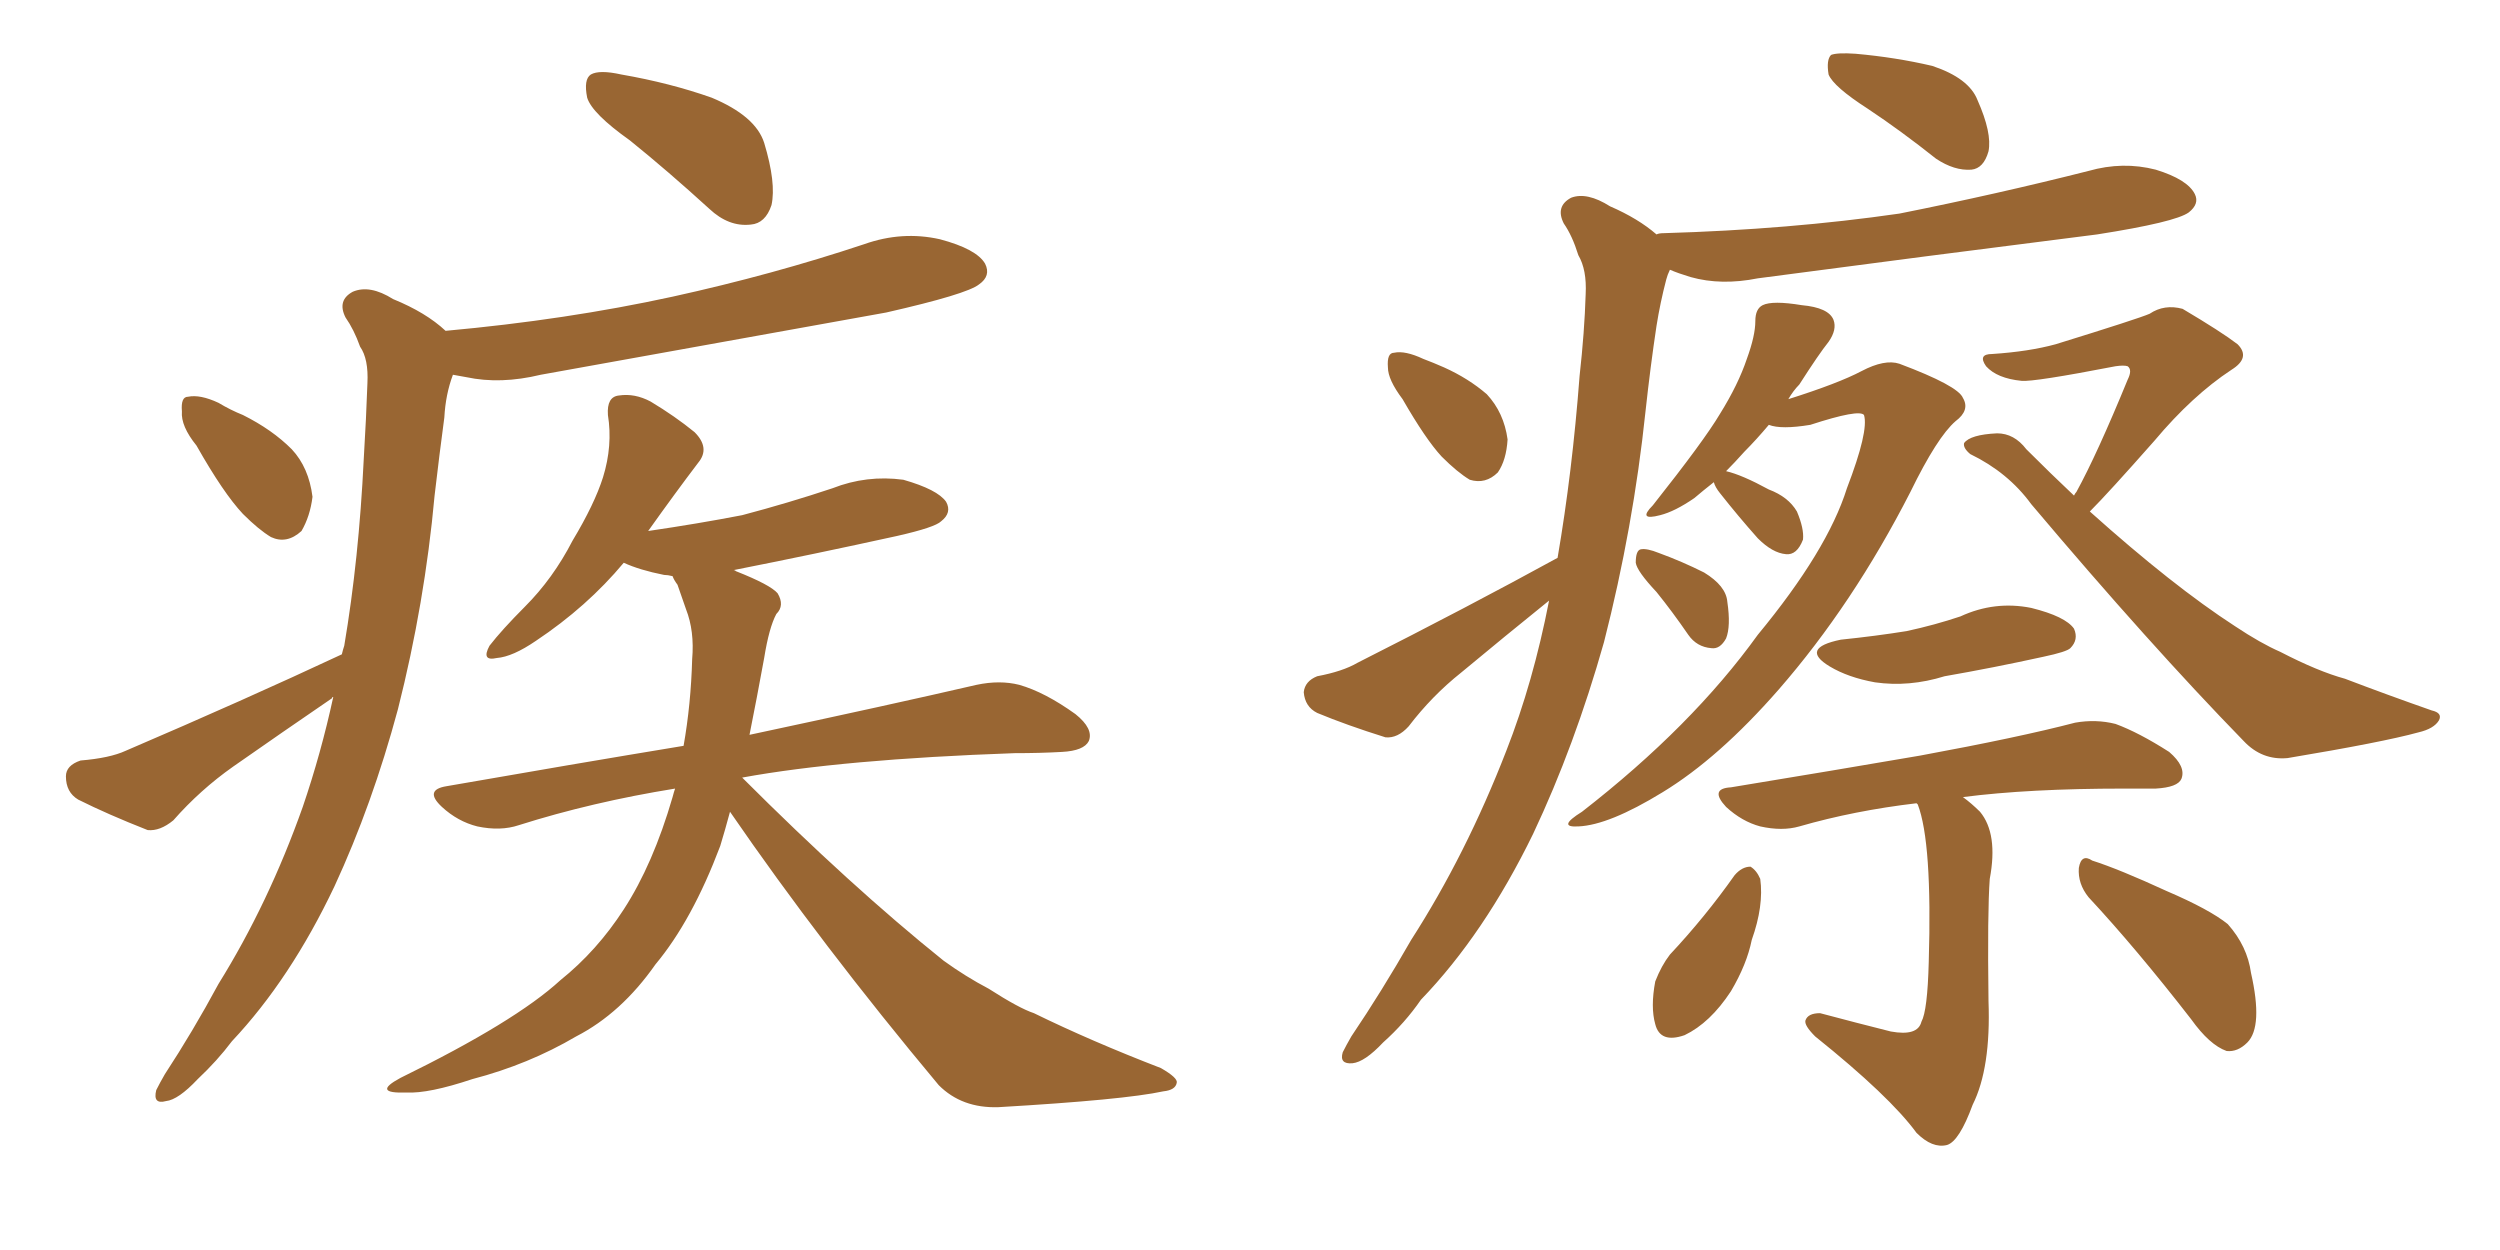 <svg xmlns="http://www.w3.org/2000/svg" xmlns:xlink="http://www.w3.org/1999/xlink" width="300" height="150"><path fill="#996633" padding="10" d="M75.59 16.85L75.59 16.85Q71.04 13.62 70.46 11.72L70.46 11.72Q70.02 9.52 70.90 8.94L70.90 8.94Q71.92 8.35 74.56 8.94L74.56 8.94Q80.42 9.96 85.40 11.72L85.40 11.72Q90.67 13.92 91.70 17.14L91.70 17.14Q93.16 21.97 92.58 24.61L92.58 24.61Q91.85 26.81 90.09 26.95L90.09 26.95Q87.45 27.25 85.11 25.05L85.11 25.05Q80.13 20.51 75.59 16.85ZM23.58 53.47L23.58 53.47Q21.68 51.12 21.83 49.37L21.83 49.37Q21.68 47.61 22.56 47.61L22.56 47.61Q24.02 47.31 26.22 48.34L26.22 48.34Q27.69 49.22 29.15 49.80L29.15 49.80Q32.67 51.56 35.01 53.91L35.01 53.91Q37.06 56.10 37.50 59.62L37.50 59.62Q37.21 61.96 36.18 63.72L36.18 63.72Q34.42 65.33 32.52 64.45L32.52 64.45Q31.05 63.57 29.15 61.67L29.15 61.67Q26.81 59.18 23.58 53.47ZM41.02 78.52L41.02 78.52Q41.16 77.93 41.31 77.49L41.31 77.49Q43.07 67.09 43.65 55.08L43.65 55.08Q43.95 50.10 44.09 46.00L44.09 46.00Q44.24 43.07 43.21 41.60L43.21 41.60Q42.48 39.55 41.46 38.09L41.46 38.09Q40.43 36.04 42.33 35.01L42.33 35.01Q44.38 34.13 47.17 35.89L47.17 35.89Q51.12 37.50 53.47 39.70L53.47 39.70Q67.97 38.38 80.71 35.60L80.71 35.60Q92.72 32.96 103.71 29.30L103.71 29.30Q108.25 27.69 112.79 28.71L112.79 28.71Q117.19 29.88 118.21 31.64L118.21 31.64Q118.95 33.11 117.48 34.13L117.48 34.13Q116.02 35.30 106.35 37.50L106.35 37.50Q85.25 41.31 64.89 44.97L64.89 44.97Q60.06 46.14 55.96 45.26L55.96 45.26Q55.22 45.12 54.35 44.97L54.35 44.97Q53.47 47.31 53.32 50.10L53.32 50.10Q52.73 54.49 52.15 59.47L52.15 59.47Q50.98 72.36 47.75 85.11L47.75 85.11Q44.68 96.53 40.14 106.35L40.14 106.35Q34.86 117.48 27.83 124.95L27.83 124.95Q26.07 127.29 23.73 129.49L23.73 129.49Q21.39 131.98 19.92 132.13L19.92 132.13Q18.31 132.57 18.75 130.81L18.75 130.81Q19.19 129.93 19.78 128.91L19.78 128.91Q23.14 123.78 26.22 118.07L26.22 118.07Q32.23 108.40 36.33 96.83L36.33 96.83Q38.53 90.38 39.99 83.64L39.99 83.64Q39.84 83.64 39.84 83.79L39.84 83.79Q33.84 87.89 27.98 91.99L27.98 91.99Q24.02 94.78 20.80 98.44L20.80 98.44Q19.19 99.76 17.72 99.61L17.72 99.61Q12.89 97.71 9.38 95.95L9.38 95.95Q7.91 95.07 7.91 93.16L7.91 93.16Q7.91 91.85 9.67 91.26L9.67 91.26Q13.18 90.97 15.09 90.09L15.09 90.09Q29.44 83.94 41.02 78.52ZM87.60 97.41L87.60 97.41L87.60 97.41Q87.01 99.61 86.43 101.51L86.43 101.51Q83.06 110.45 78.66 115.72L78.66 115.72Q74.56 121.58 69.14 124.37L69.14 124.37Q63.43 127.73 56.69 129.49L56.69 129.49Q51.42 131.25 48.78 131.10L48.78 131.10Q44.53 131.25 48.05 129.35L48.05 129.35Q61.82 122.61 67.24 117.63L67.24 117.63Q71.63 114.11 74.85 109.13L74.85 109.13Q78.37 103.71 80.71 95.65L80.71 95.65Q80.86 95.07 81.01 94.63L81.01 94.63Q71.04 96.24 62.26 99.02L62.26 99.02Q60.06 99.76 57.28 99.17L57.28 99.17Q54.93 98.58 53.03 96.83L53.03 96.83Q50.83 94.78 53.61 94.34L53.61 94.34Q68.70 91.70 82.03 89.50L82.03 89.50Q82.91 84.52 83.06 79.10L83.06 79.10Q83.35 75.73 82.32 73.10L82.32 73.10Q81.74 71.48 81.30 70.17L81.30 70.17Q80.86 69.58 80.71 69.14L80.71 69.14Q80.13 68.99 79.69 68.99L79.69 68.99Q76.76 68.41 74.85 67.53L74.85 67.53Q70.46 72.80 64.31 76.90L64.31 76.90Q61.52 78.81 59.62 78.96L59.62 78.96Q57.71 79.39 58.74 77.49L58.74 77.49Q60.21 75.59 62.99 72.80L62.99 72.80Q66.36 69.43 68.70 64.89L68.70 64.89Q71.34 60.50 72.36 57.28L72.36 57.28Q73.54 53.47 72.95 49.80L72.95 49.80Q72.80 47.61 74.27 47.46L74.27 47.46Q76.17 47.17 78.08 48.19L78.08 48.19Q81.01 49.95 83.35 51.86L83.35 51.86Q85.25 53.76 83.79 55.52L83.79 55.52Q81.01 59.18 77.78 63.72L77.78 63.72Q83.79 62.84 89.06 61.82L89.06 61.82Q94.63 60.35 99.90 58.59L99.90 58.59Q104.00 56.98 108.40 57.57L108.40 57.57Q112.50 58.74 113.53 60.21L113.53 60.21Q114.26 61.52 112.94 62.55L112.94 62.55Q112.21 63.28 107.67 64.31L107.67 64.31Q97.71 66.50 88.04 68.41L88.04 68.41Q88.18 68.41 88.33 68.55L88.33 68.55Q92.43 70.17 93.31 71.19L93.31 71.19Q94.19 72.66 93.16 73.68L93.16 73.68Q92.29 75.29 91.70 78.96L91.70 78.96Q90.82 83.79 89.94 88.18L89.94 88.18Q107.08 84.52 117.19 82.18L117.19 82.18Q119.97 81.59 122.31 82.18L122.31 82.18Q125.39 83.06 129.05 85.69L129.05 85.69Q131.25 87.45 130.66 88.92L130.66 88.92Q130.08 90.09 127.44 90.23L127.44 90.23Q124.80 90.38 121.73 90.38L121.73 90.38Q101.07 91.11 89.06 93.31L89.06 93.31Q102.10 106.35 113.23 115.28L113.23 115.28Q115.87 117.19 118.65 118.65L118.65 118.65Q122.31 121.00 124.07 121.58L124.07 121.58Q130.96 124.95 139.31 128.17L139.31 128.17Q141.36 129.35 141.21 129.93L141.21 129.93Q141.06 130.81 139.60 130.96L139.60 130.96Q134.91 131.98 119.82 132.86L119.82 132.86Q115.43 133.01 112.65 130.22L112.65 130.22Q98.58 113.38 87.60 97.41ZM224.12 13.04L224.12 13.04Q220.02 10.40 219.43 8.94L219.43 8.94Q219.14 7.18 219.73 6.59L219.73 6.59Q220.46 6.30 222.66 6.45L222.66 6.45Q227.49 6.88 231.88 7.91L231.88 7.91Q236.28 9.38 237.30 12.01L237.30 12.01Q239.06 15.97 238.62 18.16L238.62 18.16Q238.04 20.21 236.57 20.36L236.57 20.36Q234.52 20.51 232.32 19.04L232.32 19.04Q228.08 15.67 224.12 13.04ZM168.31 47.90L168.31 47.90Q166.55 45.56 166.55 44.09L166.55 44.09Q166.41 42.33 167.29 42.33L167.29 42.33Q168.60 42.04 170.80 43.07L170.80 43.07Q171.97 43.51 173.29 44.09L173.29 44.09Q176.22 45.41 178.42 47.31L178.42 47.31Q180.47 49.51 180.91 52.73L180.91 52.73Q180.76 55.22 179.74 56.69L179.74 56.69Q178.27 58.15 176.37 57.57L176.37 57.57Q174.90 56.69 173.00 54.79L173.00 54.79Q171.09 52.73 168.31 47.90ZM186.91 66.94L186.91 66.94Q188.67 56.69 189.55 45.12L189.55 45.12Q190.14 39.84 190.28 35.30L190.28 35.30Q190.43 32.37 189.40 30.62L189.40 30.62Q188.67 28.27 187.65 26.81L187.65 26.81Q186.62 24.76 188.53 23.73L188.53 23.73Q190.43 23.00 193.21 24.76L193.21 24.76Q196.58 26.22 198.78 28.13L198.78 28.13Q199.07 27.98 199.66 27.98L199.66 27.98Q214.75 27.54 227.93 25.63L227.93 25.63Q239.65 23.29 250.63 20.51L250.63 20.51Q254.74 19.34 258.69 20.36L258.69 20.36Q262.50 21.53 263.38 23.29L263.38 23.29Q263.96 24.46 262.65 25.49L262.65 25.49Q261.04 26.66 251.66 28.13L251.66 28.13Q230.86 30.76 210.94 33.40L210.94 33.40Q206.54 34.28 202.88 33.25L202.88 33.25Q201.42 32.81 200.39 32.37L200.39 32.37Q200.10 32.96 199.95 33.54L199.95 33.54Q199.22 36.33 198.78 39.11L198.78 39.11Q198.05 43.95 197.46 49.37L197.46 49.37Q196.00 63.28 192.48 77.05L192.48 77.05Q188.96 89.50 183.98 100.05L183.98 100.05Q178.13 112.06 170.51 119.97L170.51 119.97Q168.60 122.75 165.97 125.10L165.97 125.10Q163.77 127.44 162.30 127.59L162.30 127.59Q160.69 127.73 161.13 126.27L161.13 126.27Q161.57 125.39 162.16 124.37L162.16 124.37Q165.82 118.95 169.34 112.79L169.34 112.79Q175.93 102.54 180.76 90.09L180.76 90.09Q183.98 81.88 185.89 72.07L185.89 72.07Q180.62 76.32 175.34 80.71L175.34 80.71Q171.83 83.50 169.04 87.16L169.04 87.16Q167.72 88.62 166.26 88.48L166.26 88.48Q161.57 87.01 158.06 85.55L158.06 85.55Q156.59 84.81 156.45 83.06L156.45 83.06Q156.59 81.74 158.06 81.15L158.06 81.15Q161.13 80.57 162.89 79.54L162.89 79.54Q176.22 72.80 186.91 66.94ZM205.66 57.86L205.66 57.86Q204.35 58.89 203.32 59.77L203.32 59.77Q200.98 61.38 199.22 61.82L199.22 61.82Q196.44 62.55 198.34 60.64L198.34 60.64Q204.49 52.88 206.40 49.66L206.40 49.66Q208.59 46.14 209.62 43.07L209.62 43.07Q210.64 40.28 210.64 38.53L210.64 38.53Q210.64 37.06 211.52 36.62L211.52 36.62Q212.70 36.04 216.21 36.62L216.21 36.62Q219.43 36.91 220.02 38.38L220.02 38.38Q220.46 39.55 219.43 41.02L219.43 41.02Q218.26 42.48 215.92 46.14L215.92 46.14Q215.19 46.88 214.60 47.90L214.60 47.90Q220.61 46.00 223.39 44.53L223.39 44.53Q226.17 43.07 227.93 43.65L227.93 43.65Q234.96 46.29 235.55 47.75L235.55 47.75Q236.43 49.22 234.67 50.54L234.67 50.54Q232.47 52.44 229.25 59.03L229.25 59.03Q222.36 72.51 213.43 82.76L213.43 82.76Q206.25 90.97 199.51 95.07L199.51 95.07Q193.07 99.02 189.40 99.17L189.40 99.17Q186.77 99.32 189.84 97.41L189.84 97.41Q203.03 87.16 210.94 76.17L210.94 76.17Q219.29 66.06 221.63 58.59L221.63 58.59Q224.27 51.71 223.68 49.80L223.68 49.80Q223.10 49.07 217.24 50.98L217.24 50.98Q213.72 51.56 212.26 50.98L212.26 50.98Q210.79 52.73 209.33 54.20L209.33 54.20Q208.15 55.52 207.13 56.54L207.13 56.54Q209.03 56.98 212.26 58.74L212.26 58.74Q214.60 59.62 215.63 61.38L215.63 61.38Q216.50 63.43 216.36 64.75L216.36 64.75Q215.63 66.65 214.31 66.50L214.31 66.50Q212.70 66.36 210.94 64.60L210.94 64.60Q208.59 61.96 206.40 59.18L206.40 59.18Q205.81 58.45 205.66 57.86ZM198.78 71.04L198.78 71.04Q196.44 68.55 196.29 67.53L196.29 67.53Q196.29 66.06 196.88 65.92L196.88 65.92Q197.61 65.77 199.07 66.36L199.07 66.36Q201.86 67.38 204.49 68.70L204.49 68.70Q207.13 70.31 207.28 72.22L207.28 72.22Q207.71 75.15 207.13 76.61L207.13 76.61Q206.40 77.93 205.37 77.78L205.37 77.78Q203.61 77.64 202.59 76.17L202.59 76.17Q200.68 73.39 198.78 71.04ZM248.88 59.47L248.88 59.47Q249.02 59.18 249.17 59.03L249.17 59.03Q251.66 54.49 255.32 45.56L255.32 45.56Q255.91 44.38 255.32 43.95L255.32 43.95Q254.88 43.80 253.86 43.95L253.86 43.95Q244.04 45.85 242.58 45.70L242.58 45.70Q239.65 45.41 238.33 43.95L238.33 43.95Q237.30 42.48 239.06 42.48L239.06 42.48Q243.46 42.19 246.68 41.31L246.68 41.31Q256.64 38.23 257.96 37.65L257.96 37.65Q259.72 36.47 261.91 37.06L261.91 37.06Q266.60 39.84 268.51 41.31L268.51 41.31Q270.12 42.92 267.77 44.38L267.77 44.38Q263.09 47.46 258.54 52.88L258.54 52.88Q252.98 59.18 250.78 61.38L250.78 61.38Q260.74 70.31 268.21 75.15L268.21 75.15Q271.29 77.20 273.63 78.22L273.63 78.22Q278.17 80.57 281.40 81.45L281.40 81.45Q286.38 83.35 291.80 85.25L291.80 85.25Q293.12 85.55 292.68 86.43L292.68 86.43Q292.09 87.45 290.19 87.89L290.19 87.89Q285.94 89.06 274.51 90.97L274.51 90.97Q271.44 91.26 269.24 88.92L269.24 88.92Q257.96 77.34 243.75 60.50L243.75 60.50Q240.97 56.69 236.43 54.49L236.43 54.49Q235.55 53.76 235.69 53.17L235.69 53.17Q236.43 52.15 239.65 52.00L239.65 52.00Q241.70 52.00 243.16 53.91L243.16 53.91Q246.09 56.84 248.88 59.47ZM220.90 76.76L220.90 76.76Q225.15 76.32 228.81 75.73L228.81 75.73Q232.18 75 235.25 73.97L235.25 73.97Q239.36 72.07 243.75 72.95L243.75 72.95Q247.85 73.97 248.88 75.44L248.88 75.44Q249.46 76.76 248.44 77.78L248.44 77.78Q248.00 78.22 245.21 78.81L245.21 78.81Q239.21 80.13 233.35 81.15L233.35 81.15Q229.10 82.47 225 81.88L225 81.88Q221.78 81.30 219.58 79.98L219.58 79.98Q215.92 77.78 220.90 76.76ZM229.98 96.39L229.98 96.39Q222.51 97.27 215.92 99.17L215.92 99.17Q213.87 99.76 211.23 99.17L211.23 99.17Q209.03 98.58 207.13 96.83L207.13 96.83Q205.08 94.63 207.71 94.48L207.71 94.48Q220.17 92.43 230.42 90.67L230.42 90.67Q242.29 88.48 249.02 86.72L249.02 86.72Q251.51 86.28 253.86 86.87L253.86 86.87Q256.64 87.89 260.30 90.23L260.30 90.23Q262.35 91.99 261.77 93.46L261.77 93.46Q261.33 94.48 258.69 94.63L258.69 94.63Q256.79 94.63 254.88 94.63L254.88 94.63Q243.46 94.63 235.55 95.65L235.55 95.65Q236.57 96.39 237.60 97.41L237.60 97.41Q239.79 100.05 238.77 105.47L238.77 105.47Q238.48 109.42 238.62 120.12L238.62 120.12Q238.92 128.17 236.72 132.57L236.72 132.57Q235.11 136.96 233.64 137.40L233.64 137.40Q231.88 137.84 229.98 135.94L229.98 135.94Q226.76 131.54 217.82 124.37L217.82 124.37Q216.50 123.05 216.65 122.46L216.65 122.46Q216.94 121.58 218.41 121.58L218.41 121.58Q222.80 122.75 226.90 123.78L226.90 123.78Q230.13 124.37 230.57 122.61L230.57 122.61Q231.30 121.29 231.45 115.43L231.45 115.43Q231.88 101.07 230.13 96.53L230.13 96.53Q229.98 96.39 229.98 96.39ZM208.15 105.03L208.15 105.03Q209.03 104.00 210.06 104.00L210.06 104.00Q210.79 104.44 211.23 105.47L211.23 105.47Q211.67 108.69 210.21 112.79L210.21 112.79Q209.62 115.72 207.71 118.95L207.71 118.95Q205.22 122.75 202.15 124.22L202.15 124.22Q199.22 125.24 198.63 122.90L198.63 122.90Q198.05 120.85 198.63 117.77L198.63 117.77Q199.37 115.87 200.39 114.55L200.39 114.55Q204.64 110.01 208.15 105.03ZM250.63 107.67L250.63 107.67L250.63 107.67Q249.32 106.05 249.46 104.15L249.46 104.15Q249.76 102.39 251.07 103.27L251.07 103.27Q254.30 104.30 260.01 106.93L260.01 106.93Q265.14 109.13 267.33 110.89L267.33 110.89Q269.68 113.53 270.12 116.75L270.12 116.75Q271.58 123.19 269.68 125.10L269.68 125.10Q268.51 126.27 267.19 126.12L267.19 126.12Q265.14 125.39 262.94 122.31L262.94 122.31Q256.35 113.82 250.63 107.67Z"/></svg>